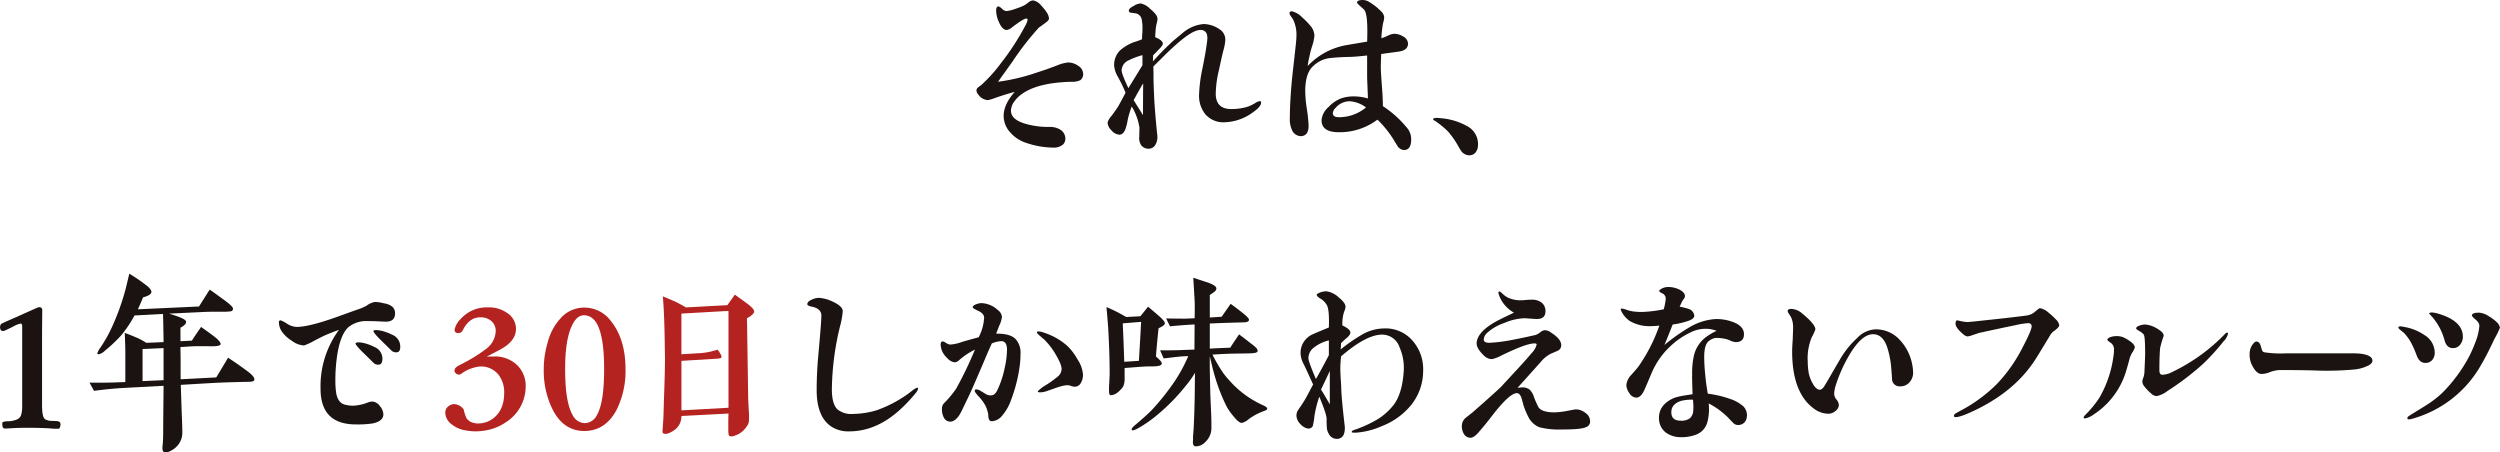 <svg xmlns="http://www.w3.org/2000/svg" width="634.637" height="114.806" viewBox="0 0 634.637 114.806">
  <g id="グループ_15168" data-name="グループ 15168" transform="translate(-365.712 1187.754)">
    <path id="パス_7753" data-name="パス 7753" d="M639.918-1167.378a4.718,4.718,0,0,1-2.237.381c-5.476.143-9.618,1.1-12.331,2.952a7.97,7.97,0,0,0-2.142,2.047,4.042,4.042,0,0,0-.857,2.333c0,1.523,1.238,2.618,3.666,3.332a21.339,21.339,0,0,0,6.045.81,4.875,4.875,0,0,1,2.857.713,2.668,2.668,0,0,1,1.238,2.239,2.008,2.008,0,0,1-.667,1.57,3.709,3.709,0,0,1-2.523.715,21.805,21.805,0,0,1-6.856-1.238,8.8,8.8,0,0,1-3.855-2.524,6.194,6.194,0,0,1-1.762-4.141c-.048-2.047.952-4.142,2.809-6.237-1.666.429-3.285.952-4.809,1.476a12.2,12.2,0,0,1-2,.619,3.259,3.259,0,0,1-2.475-1.476,1.539,1.539,0,0,1-.429-1,.975.975,0,0,1,.429-.761c.285-.239.571-.429.809-.62a36.946,36.946,0,0,0,4.9-5.426,63.982,63.982,0,0,0,6.285-9.665,4.643,4.643,0,0,0,.571-1.476c0-.19-.143-.285-.381-.285-.429,0-1.571.714-3.476,2.142a2.917,2.917,0,0,1-1.427.761q-1.143,0-2-2a7.371,7.371,0,0,1-.714-2.9c0-.714.19-1.095.619-1.095a2.876,2.876,0,0,1,.856.572,1.739,1.739,0,0,0,1.095.619,9.073,9.073,0,0,0,2.333-.572,17.756,17.756,0,0,0,2.191-.857,9.754,9.754,0,0,0,1.094-.762,2.132,2.132,0,0,1,1.191-.523,3.389,3.389,0,0,1,2,1.237,12.754,12.754,0,0,1,1.523,1.9,3.525,3.525,0,0,1,.524,1.429c0,.333-.333.762-1.047,1.237-.952.715-1.476,1.048-1.524,1.1a71.6,71.6,0,0,0-6.665,8.569c-.809,1.143-2.047,2.857-3.714,5.189a50.852,50.852,0,0,0,10.093-2.428c1.1-.333,2.762-.9,5-1.762a9.408,9.408,0,0,1,2.762-.713,4.581,4.581,0,0,1,2.522.857A2.48,2.48,0,0,1,640.68-1169,1.847,1.847,0,0,1,639.918-1167.378Z" fill="#1a1311"/>
    <path id="パス_7754" data-name="パス 7754" d="M683.959-1159.38a12.768,12.768,0,0,1-7.379,2.666,6.046,6.046,0,0,1-4.856-2,7.439,7.439,0,0,1-1.619-5.094,37.343,37.343,0,0,1,.857-6.57c.571-2.9,1-5.236,1.19-7a3.907,3.907,0,0,0-.095-1.762,1.576,1.576,0,0,0-1.666-1c-1.857,0-5.046,2.429-9.76,7.142-.476.523-1.237,1.19-2.142,2.142.047.809.047,1.809.047,3,0,.572.048,2.333.191,5.333.143,2.427.38,5.426.761,9a3.9,3.9,0,0,1-.475,2.522,1.939,1.939,0,0,1-1.666,1,2.327,2.327,0,0,1-1.952-.9,3.453,3.453,0,0,1-.477-2.191c0-.285.048-1.76.048-2.285a14.445,14.445,0,0,0-1.952-5.332,20.021,20.021,0,0,0-1.095,3.762,12.127,12.127,0,0,1-.571,2.1q-.5,1.212-1.428,1.285a2.756,2.756,0,0,1-2-1.048,2.946,2.946,0,0,1-1.047-2.047,4.365,4.365,0,0,1,.952-1.618c.237-.286.714-.952,1.476-2.048.238-.333.952-1.618,2.142-3.9a38.173,38.173,0,0,0-2.094-4.286,6.337,6.337,0,0,1-.81-2.712,5.172,5.172,0,0,1,1.523-3.762,11.712,11.712,0,0,1,3.571-2.095,17.807,17.807,0,0,0,2-.714c0-.333,0-.761.047-1.285.048-.619.048-1.048.048-1.285a10.039,10.039,0,0,0-.239-2.666,1.934,1.934,0,0,0-1.427-1.333c-.048,0-.381-.048-1.1-.144-.381-.046-.619-.142-.667-.38-.143-.428.238-.857,1.238-1.38a3.92,3.92,0,0,1,1.714-.619,4.477,4.477,0,0,1,2.38,1.333c1.238,1,1.856,1.808,1.9,2.427a2.665,2.665,0,0,1-.1,1,11.576,11.576,0,0,0-.286,1.333c-.094.857-.142,1.666-.19,2.476,1.285.523,1.952,1.095,1.952,1.618,0,.334-.333.81-1.048,1.523-.9.953-1.38,1.429-1.428,1.477l-.047,1.523c1.142-1.238,2.618-2.856,4.618-4.713.666-.666,1.761-1.476,3.141-2.666a9.411,9.411,0,0,1,5.142-2.1,7.4,7.4,0,0,1,4.1,1.381,3.1,3.1,0,0,1,1.381,2.714,12.459,12.459,0,0,1-.477,2.57c-.333,1.286-.714,3.047-1.19,5.237a26.967,26.967,0,0,0-.762,5.761c0,2.428,1.142,3.713,3.381,3.9a13.739,13.739,0,0,0,4.855-.619,11.843,11.843,0,0,0,1.666-.808,3.213,3.213,0,0,1,1.286-.572c.238,0,.333.143.333.381C685.863-1161.094,685.244-1160.284,683.959-1159.38Zm-28.231-14.377a18.4,18.4,0,0,0-3.523,1.333,2.85,2.85,0,0,0-1.762,2.524c0,.618.572,2.094,1.714,4.522.1-.143,1.285-2.095,3.571-5.809Zm-2.238,11.426,2.38,3.809c0-1.81,0-4.476.048-8.046C655.775-1166.426,654.966-1165,653.49-1162.331Z" fill="#1a1311"/>
    <path id="パス_7755" data-name="パス 7755" d="M720.479-1150.667c-.333-.571-.714-1.143-1.047-1.714a26.2,26.2,0,0,0-4.047-5,15.925,15.925,0,0,1-9.808,3.19c-2.9,0-4.38-1-4.38-3.047a4.908,4.908,0,0,1,1.762-3.332,8.776,8.776,0,0,1,3.143-2.191,9.98,9.98,0,0,1,3.427-.523,12.776,12.776,0,0,1,3.428.523c0-.619-.048-1.618-.1-2.9s-.094-2.285-.094-2.951v-5.047c-.715.048-2,.238-3.857.334-1.285.047-3.237.047-5.761.333a7.273,7.273,0,0,0-3.951,1.9c-1.428,1.191-2.142,3.332-2.142,6.475a31.758,31.758,0,0,0,.428,4.618,36.97,36.97,0,0,1,.429,4.142c0,1.761-.667,2.666-2.048,2.666a2.519,2.519,0,0,1-2.094-1.381,6.644,6.644,0,0,1-.619-3.38c0-2.666.191-5.856.524-9.522.333-3.189.714-6.332,1.047-9.521.048-.571.095-1.095.095-1.571a8.744,8.744,0,0,0-.714-3.952,5.882,5.882,0,0,0-.571-.952,2.239,2.239,0,0,1-.476-.9c0-.334.19-.524.619-.524a5.412,5.412,0,0,1,2.57,1.523,18.05,18.05,0,0,1,2.143,2.19,4.032,4.032,0,0,1,1,2.428,10.655,10.655,0,0,1-.572,2.666,25.614,25.614,0,0,0-.713,2.762,18.879,18.879,0,0,0-.429,2.332,17.672,17.672,0,0,1,10-5.332c1.1-.191,2.762-.476,5.1-.857.046-1.38.046-2.237.046-2.666,0-2.9-.237-4.666-.761-5.379-.1-.095-.476-.476-1.19-1.095-.428-.429-.667-.667-.667-.762,0-.429.477-.667,1.476-.667a3.124,3.124,0,0,1,1.667.525,14.514,14.514,0,0,1,2.9,2.285,2.379,2.379,0,0,1,.858,1.57,6.073,6.073,0,0,1-.239,1.333,9.219,9.219,0,0,0-.238,1.381,21.589,21.589,0,0,0-.237,2.618,15.609,15.609,0,0,0,1.666-.666,4.167,4.167,0,0,1,1.571-.477,4.359,4.359,0,0,1,2.237.667,2.159,2.159,0,0,1,1.286,1.809c0,1.143-.762,1.81-2.333,2.048-1,.142-2.476.333-4.475.618-.048,1.286-.1,2.429-.1,3.381,0,1.095.144,2.761.286,4.951.191,2.237.239,3.856.239,4.9a26.8,26.8,0,0,1,6.331,5.761,4.454,4.454,0,0,1,.857,2.666q0,2.713-1.856,2.713A2.12,2.12,0,0,1,720.479-1150.667Zm-12.188-11.379a4.674,4.674,0,0,0-3.522,1.667,2.167,2.167,0,0,0-.715,1.333c0,.714.524,1.047,1.571,1.047a10.75,10.75,0,0,0,6.855-2.476A7.546,7.546,0,0,0,708.291-1162.046Z" fill="#1a1311"/>
    <path id="パス_7756" data-name="パス 7756" d="M740.289-1149.049a2.01,2.01,0,0,1-1.762.714,2.694,2.694,0,0,1-1.714-.856,14.344,14.344,0,0,1-.952-1.524,22.272,22.272,0,0,0-2.475-3.57,22.887,22.887,0,0,0-2.666-2.285,6.03,6.03,0,0,0-.858-.572c-.237-.143-.381-.238-.333-.38.048-.287.667-.381,1.762-.239a16.214,16.214,0,0,1,6.808,2,5.1,5.1,0,0,1,2.808,4.809A2.953,2.953,0,0,1,740.289-1149.049Z" fill="#1a1311"/>
    <path id="パス_7757" data-name="パス 7757" d="M380.571-1088.916a14.544,14.544,0,0,1-2.19-.095c-1.809-.095-3.332-.142-4.618-.142-.762,0-2.38-.048-4.9.094l-1.809.1a.664.664,0,0,1-.715-.667c-.094-.523-.047-.856.1-1a4.324,4.324,0,0,1,1.333-.19,5.972,5.972,0,0,0,2.047-.381,1.974,1.974,0,0,0,1.238-1.143,8.253,8.253,0,0,0,.285-2.57v-20.091c0-.333-.142-.571-.333-.618a5.749,5.749,0,0,0-1.856.714c-.477.238-1.143.571-2.048,1-.619.285-1,.237-1.237-.144a1.407,1.407,0,0,1,.142-1.475c.048-.048,1.238-.619,3.666-1.666,3.38-1.524,5.237-2.333,5.57-2.476a1.078,1.078,0,0,1,.619-.1.694.694,0,0,1,.571.762l-.047,5.618v18.424c0,2.047.238,3.285.762,3.618a3.162,3.162,0,0,0,1.761.429l1.1.048a1.517,1.517,0,0,1,.9.285,1.126,1.126,0,0,1,.1.952Q380.928-1088.987,380.571-1088.916Z" transform="translate(0 10)" fill="#1a1311"/>
    <path id="パス_7758" data-name="パス 7758" d="M429.419-1100.865c-.523.048-1,.048-1.523.048-1.667.047-3.714.094-6.237.19-1.19.048-4.523.238-10.045.571.048,2,.143,4.475.238,7.379.143,3,.143,4.618.143,4.761a4.954,4.954,0,0,1-1.1,3.143,5.557,5.557,0,0,1-1.857,1.475,2.308,2.308,0,0,1-1.666.285c-.286-.047-.428-.427-.428-1.094,0-.239.047-.572.094-1.047.1-1.477.1-2.572.1-3.857.048-6.522.1-10.14.1-10.806l-10.616.571c-2.238.142-4.618.381-7.046.714l-1.143-2.095c2.809.048,5,0,6.665-.048.619-.048,1.428-.048,2.428-.095v-7.712c0-.9-.047-2.476-.143-4.761.667.238,1.666.619,3,1.19a16.666,16.666,0,0,1,2.476,1.333l4.38-.19q-.07-4.714-.143-7.142l-7.236.381a31.258,31.258,0,0,1-3.428,5.095,37.086,37.086,0,0,1-4.094,3.855,3.1,3.1,0,0,1-1.619.906.253.253,0,0,1-.285-.287,5.141,5.141,0,0,1,.809-1.475,35.594,35.594,0,0,0,2.952-5.284,61.241,61.241,0,0,0,3.237-8.9c.238-.808.572-2.285,1.1-4.522a44.628,44.628,0,0,1,4.189,2.856c1.048.762,1.476,1.429,1.429,1.857-.1.524-.809.952-2.1,1.286-.524,1.189-.952,2.237-1.333,3.047l15.52-.715q.929-1.5,2.714-4.284c.9.619,2.142,1.523,3.712,2.666,1.477,1.095,2.238,1.808,2.191,2.189a.652.652,0,0,1-.667.667,12.487,12.487,0,0,1-1.38.095c-1.476,0-3.523-.047-6.237.1l-7.95.381c.809.238,1.523.475,2.047.666,1.476.524,2.237.952,2.285,1.38.048.477-.428,1-1.428,1.524v3.428l2.9-.143c.524-.857,1.333-2,2.332-3.476,1.286.9,2.476,1.762,3.524,2.572q1.57,1.284,1.428,1.856c-.1.285-.762.476-2,.476-1.1,0-2.762-.047-4.952,0-.9.048-1.952.143-3.237.19,0,.905.047,2.238.047,4.095v4.094l9.046-.476q1-1.643,3-5c1.1.714,2.81,1.856,5.1,3.57,1.143.858,1.666,1.572,1.57,2.048C430.229-1101.056,429.942-1100.913,429.419-1100.865Zm-22.185-.381v-8.141l-5.332.239v8.14Z" transform="translate(0 10)" fill="#1a1311"/>
    <path id="パス_7759" data-name="パス 7759" d="M461.369-1116.194c-1.048-.048-1.856-.048-2.381-.048a7.179,7.179,0,0,0-4.807,1.523c-1.429,1.285-2.429,3.857-2.952,7.712a42.471,42.471,0,0,0-.381,5.57,21.641,21.641,0,0,0,.238,3.666c.333,1.524,1.047,2.428,2.1,2.714a7.969,7.969,0,0,0,2.333.286,11.694,11.694,0,0,0,3.57-.81,3.089,3.089,0,0,1,1.19-.237,2.521,2.521,0,0,1,1.857,1.142,3.439,3.439,0,0,1,.9,2.095c0,1.189-.952,1.951-2.808,2.332a26.314,26.314,0,0,1-4.142.238c-6,0-9-3-9-9.045a24.125,24.125,0,0,1,4.665-14.949c-.762.238-2,.714-3.665,1.429-.1.047-1,.475-2.714,1.38a15.408,15.408,0,0,1-2.476,1.142,5.657,5.657,0,0,1-3.094-1.189,8.538,8.538,0,0,1-2.428-2.191,4.176,4.176,0,0,1-.857-2.57.379.379,0,0,1,.428-.429,7.608,7.608,0,0,1,1.572.81,4.835,4.835,0,0,0,2.523.856c1.951,0,5.188-.761,9.759-2.379,1.381-.477,3.285-1.191,5.713-2.048a11.953,11.953,0,0,0,2.238-.952,5.217,5.217,0,0,1,2.1-.953,9.1,9.1,0,0,1,2.285.334,4.723,4.723,0,0,1,2.1.809,2.181,2.181,0,0,1,.761,1.762c0,1.381-.761,2.094-2.333,2.094C463.131-1116.1,462.369-1116.147,461.369-1116.194Zm.619,11a1.7,1.7,0,0,1-1.571-.572c-.762-.761-1.81-1.761-3.1-3.046-1-1.048-1.475-1.666-1.333-1.81.143-.237.714-.285,1.619-.143a11.034,11.034,0,0,1,3.047,1.048,3.229,3.229,0,0,1,2.142,3.094C462.75-1105.769,462.512-1105.293,461.988-1105.2Zm4.523-3.143a1.7,1.7,0,0,1-1.572-.571c-.761-.762-1.808-1.761-3.094-3.047-1-1.047-1.428-1.666-1.333-1.809.143-.238.715-.238,1.619-.1a11.05,11.05,0,0,1,3.047,1.048,3.231,3.231,0,0,1,2.142,3.094C467.32-1108.863,467.034-1108.387,466.511-1108.34Z" transform="translate(0 10)" fill="#1a1311"/>
    <path id="パス_7760" data-name="パス 7760" d="M494.224-1090.63a12.794,12.794,0,0,1-5.571,2.191,13.392,13.392,0,0,1-4.951-.1,7.172,7.172,0,0,1-3.237-1.428,3.812,3.812,0,0,1-1.714-2.952,2.009,2.009,0,0,1,.952-1.809,2.182,2.182,0,0,1,1.952-.333,3.1,3.1,0,0,1,1.761,1.238,10.662,10.662,0,0,0,.715,2.237,2.963,2.963,0,0,0,1.856,1.19,3.682,3.682,0,0,0,1.047.143,6.29,6.29,0,0,0,3.809-1.237c1.857-1.381,2.809-3.476,2.856-6.332a7.406,7.406,0,0,0-1.333-4.665,5.677,5.677,0,0,0-4.761-2.239,9.775,9.775,0,0,0-4.807,1.858,1.009,1.009,0,0,1-1.286-.048.964.964,0,0,1-.285-1.285,2.512,2.512,0,0,1,1.046-.81c.429-.238,1.1-.571,1.9-1a37.611,37.611,0,0,0,4.76-3.047,5.9,5.9,0,0,0,2.62-4.665,3.273,3.273,0,0,0-1.1-2.523,4.106,4.106,0,0,0-2.809-.952c-1.9,0-3.38,1.094-4.474,3.332a1.233,1.233,0,0,1-1.143.667c-.667,0-.952-.333-.9-.952a5.292,5.292,0,0,1,1.523-2.619,8.807,8.807,0,0,1,6.9-2.952,7.982,7.982,0,0,1,4.856,1.381,4.81,4.81,0,0,1,2.285,4.237c-.048,1.952-1.381,3.713-4.1,5.142-.713.381-1.808.952-3.332,1.761a15.521,15.521,0,0,1,1.571-.047,8.074,8.074,0,0,1,5.9,1.951,7.219,7.219,0,0,1,2.429,5.57A10.738,10.738,0,0,1,494.224-1090.63Z" transform="translate(0 10)" fill="#b52320"/>
    <path id="パス_7761" data-name="パス 7761" d="M522.267-1093.771c-1.905,3.618-4.666,5.426-8.237,5.426-3.475,0-6.189-1.808-8.046-5.474a22.18,22.18,0,0,1-2.237-10.188,23.551,23.551,0,0,1,1-6.808,14.023,14.023,0,0,1,3.237-6.094,7.927,7.927,0,0,1,6.046-2.761,8.357,8.357,0,0,1,6.665,3.285c2.524,3.094,3.809,7.189,3.809,12.378A22.245,22.245,0,0,1,522.267-1093.771Zm-4.524-20.709c-.808-2.095-2.047-3.191-3.713-3.238-1.381-.048-2.475,1-3.38,3.19-1,2.427-1.476,5.9-1.476,10.473,0,5.571.619,9.426,1.9,11.664a3.6,3.6,0,0,0,2.952,2.047,3.49,3.49,0,0,0,3.19-2c1.238-2.094,1.856-6,1.856-11.663C519.076-1108.673,518.648-1112.148,517.743-1114.48Z" transform="translate(0 10)" fill="#b52320"/>
    <path id="パス_7762" data-name="パス 7762" d="M555.309-1116.956c.047,1.047.047,1.143.094,4.142l.239,16.234.142,2.856a20.45,20.45,0,0,1,.048,2.9,2.715,2.715,0,0,1-.571,1.333,5.547,5.547,0,0,1-3.047,2.333,1.915,1.915,0,0,1-1.333.1c-.143-.1-.285-.524-.285-1.286v-2.237c0-1.285.047-2,.047-2.189l-11.95.618a4.241,4.241,0,0,1-2,3.714c-1.095.713-1.9.952-2.428.761a.5.5,0,0,1-.381-.428c0-.1.048-.81.19-2.857.048-.475.1-2.333.191-5.57.19-5.189.286-9.045.238-11.473-.048-1.952-.048-4.856-.191-8.76-.094-2.619-.238-4.57-.333-5.76,1.381.571,2.476,1.047,3.238,1.38,1.047.524,1.9,1,2.618,1.428l10.521-.571,1.905-2.666c.714.523,1.808,1.285,3.285,2.381,1.1.856,1.618,1.475,1.618,1.856C557.165-1118.194,556.546-1117.623,555.309-1116.956Zm-4.666,22.708v-24.565c-2.142.095-6.094.334-11.95.667v10.331c2.191-.144,3.761-.239,4.666-.287a17.274,17.274,0,0,0,4.523-.9,11.875,11.875,0,0,1,.666,1q.429.714.286,1c-.048.144-.333.238-.857.286l-4.38.285c-1.047.048-2.666.144-4.9.287v12.568Z" transform="translate(0 10)" fill="#b52320"/>
    <path id="パス_7763" data-name="パス 7763" d="M598.112-1097.913a36.283,36.283,0,0,1-3,3.284c-4.284,4.237-8.9,6.38-13.8,6.38a7.9,7.9,0,0,1-4.523-1.19c-2.523-1.666-3.762-4.761-3.762-9.284,0-2.952.144-5.76.381-8.426.525-5.761.81-9.284.81-10.522,0-1.142-.81-1.9-2.428-2.237-.762-.143-1.142-.381-1.142-.619,0-.428.38-.857,1.19-1.19a4.5,4.5,0,0,1,1.761-.429,9.283,9.283,0,0,1,3.571,1c1.666.762,2.476,1.571,2.476,2.38a19.307,19.307,0,0,1-.62,3.571,70.3,70.3,0,0,0-2.142,16.282c0,2.475.476,4.142,1.381,5.046a5.506,5.506,0,0,0,4,1.19,21.284,21.284,0,0,0,6.046-.952,31.492,31.492,0,0,0,9.092-5.046,3.951,3.951,0,0,1,1.143-.667.225.225,0,0,1,.238.238A2.76,2.76,0,0,1,598.112-1097.913Z" transform="translate(0 10)" fill="#1a1311"/>
    <path id="パス_7764" data-name="パス 7764" d="M624.491-1104.293a38.6,38.6,0,0,1-2.141,8.141,12.248,12.248,0,0,1-2.191,3.856,3.654,3.654,0,0,1-2.618,1.476.778.778,0,0,1-.81-.572,3.83,3.83,0,0,1-.142-1.094,8.206,8.206,0,0,0-.667-2.19,10.76,10.76,0,0,0-1.951-2.619c-.525-.618-.81-1-.81-1.189,0-.287.143-.429.381-.429a2.543,2.543,0,0,1,1.237.475c.81.477,1.191.715,1.239.762a2.265,2.265,0,0,0,1.285.286q.929,0,1.571-1.285a23.647,23.647,0,0,0,1.856-5.57,22.527,22.527,0,0,0,.62-4.9,3.344,3.344,0,0,0-.287-1.333,1.251,1.251,0,0,0-1.189-.667,7.01,7.01,0,0,0-2.381.571c-.429.9-1.142,2.523-2.095,4.808-2,4.665-3.427,8-4.427,9.951-.524,1.047-.952,2.094-1.524,3.093-.761,1.333-1.666,2-2.475,2a1.8,1.8,0,0,1-1.666-1.047,4.257,4.257,0,0,1-.476-2.095,2.137,2.137,0,0,1,.428-1.428,26.3,26.3,0,0,0,3.19-3.809,96.7,96.7,0,0,0,4.761-9.9,17.631,17.631,0,0,0-3.952,2.618,2.223,2.223,0,0,1-1.143.619,3.049,3.049,0,0,1-1.951-1.094,5.387,5.387,0,0,1-1.333-1.858,4.817,4.817,0,0,1-.334-1.57c0-.524.191-.762.525-.81a2.2,2.2,0,0,1,.808.381,2.709,2.709,0,0,0,1.048.429,10.014,10.014,0,0,0,2.9-.619c.714-.238,2.142-.619,4.38-1.238a12.062,12.062,0,0,0,1.38-4.952c0-.666-.476-1.285-1.428-1.713-1-.476-1.475-.762-1.475-.905,0-.333.285-.571.9-.809a3.938,3.938,0,0,1,1.333-.286,6.5,6.5,0,0,1,4.094,1.714,2.541,2.541,0,0,1,1.1,1.714,6.261,6.261,0,0,1-.619,2.143c-.476,1.189-.761,1.951-.857,2.189,2.381-.048,4.047.429,4.951,1.381a5.1,5.1,0,0,1,1.238,3.761A23.551,23.551,0,0,1,624.491-1104.293Zm15.569,3.809a1.735,1.735,0,0,1-1.524.9,3.131,3.131,0,0,1-1.048-.237,2.093,2.093,0,0,0-.714-.144c-1.333,0-2.808.619-5.284,1.477a5.361,5.361,0,0,1-1.761.333q-.571,0-.572-.287a10.7,10.7,0,0,1,2.238-1.666,28.735,28.735,0,0,0,2.713-1.952,2.678,2.678,0,0,0,1.1-1.951c0-1.1-.762-2.475-1.666-4.047a18.284,18.284,0,0,0-2.714-3.475c-.333-.285-.714-.572-1.047-.9-.571-.476-.857-.809-.857-.952s.143-.238.429-.238a4.76,4.76,0,0,1,1.427.333,16.5,16.5,0,0,1,5.857,3.333,13.959,13.959,0,0,1,2.57,3.38,8.014,8.014,0,0,1,1.429,3.951A4.015,4.015,0,0,1,640.06-1100.484Z" transform="translate(0 10)" fill="#1a1311"/>
    <path id="パス_7765" data-name="パス 7765" d="M659.82-1114.434c-.237,2.239-.475,4.666-.666,7.19,1.1.9,1.572,1.523,1.476,1.856s-.619.572-1.618.619c-.81.047-1.952,0-3.381.1-.9.048-2.38.191-4.427.333v2.714a4.525,4.525,0,0,1-.381,2,6.432,6.432,0,0,1-1.381,1.476,2.867,2.867,0,0,1-1.856.713c-.19-.047-.286-.285-.334-.809a19.726,19.726,0,0,1,.048-2.285c.048-1.095.1-1.905.1-2.332,0-3.857-.144-7.761-.381-11.807q-.144-2-.429-5.142c1.1.476,1.952.857,2.57,1.19.525.238,1.333.715,2.429,1.333.9-.047,2.095-.095,3.618-.19l1.951-2.428c1.381,1.19,2.429,2.047,3.1,2.666a9.412,9.412,0,0,1,.81.857.992.992,0,0,1,.333.714C661.439-1115.338,660.916-1114.909,659.82-1114.434Zm-9.092-1.237c.095,2.047.238,5.332.38,9.76.858-.048,2.1-.144,3.714-.238.191-3,.381-6.332.572-9.9Zm35.8,22.28a14.974,14.974,0,0,0-3.9,2.095,3.631,3.631,0,0,1-1.714.9c-.476,0-1.19-.571-2.142-1.761a14.641,14.641,0,0,1-1.714-2.476,46.6,46.6,0,0,1-3.285-8.807c-.143-.428-.429-1.713-.953-3.856v2.523q0,1.43.143,7.284c.048,1.286.144,3.094.238,5.475q.072,2.786,0,3.571a5.023,5.023,0,0,1-1.618,3,3.377,3.377,0,0,1-2.381,1c-.428-.048-.619-.333-.666-.858a9.811,9.811,0,0,1,.047-1.047,6.979,6.979,0,0,1,.048-1.333c.048-.809.1-1.238.1-1.381.094-2.046.19-4.332.237-6.855.048-1.618.048-4,.1-7.189a25.2,25.2,0,0,1-2.381,3.332,49.449,49.449,0,0,1-6.9,7.094,32.6,32.6,0,0,1-5.285,3.714c-.856.428-1.333.571-1.427.381-.048-.048-.1-.1-.1-.144,0-.237.286-.618.857-1.094q2.571-2.142,4.284-3.857a59.536,59.536,0,0,0,4.619-5.617,38.992,38.992,0,0,0,4.618-8.046,25.744,25.744,0,0,0-2.905.191c-.713.047-1.856.238-3.332.38l-.905-2.046c1.238,0,2.857,0,4.857-.048q1.284-.072,3.856-.143l.047-6.38c-1.951.1-4.046.239-6.236.477l-1-2c2.952.048,4.618.048,5,.048.523-.048,1.285-.048,2.237-.1q.072-2.928,0-4.428c-.047-1.19-.19-3.142-.333-5.855.714.237,1.856.618,3.476,1.142,1.571.524,2.379,1.047,2.379,1.571a1.064,1.064,0,0,1-.523.857c-.381.285-.762.571-1.143.81v5.713l3-.191q.716-1,2.286-3.285c1.1.809,2.19,1.618,3.19,2.428s1.523,1.381,1.476,1.666c-.048.428-.572.619-1.572.619q-2.571.072-4.855.142c-1.286.048-2.476.1-3.524.144v6.379c2.333-.143,4.047-.191,5.19-.238.429-.714,1.19-1.809,2.237-3.38.714.523,1.714,1.285,3.095,2.381a7.772,7.772,0,0,1,1.1.9,1.4,1.4,0,0,1,.523.856c.048.429-.523.619-1.666.667s-2.856.048-5.189.095c-1.19.048-2.713.1-4.618.238a40.175,40.175,0,0,0,2.761,4.713,28.8,28.8,0,0,0,3.618,3.952,24.811,24.811,0,0,0,6.571,4.237c.618.286.952.571.952.809S687.1-1093.581,686.528-1093.391Z" transform="translate(0 10)" fill="#1a1311"/>
    <path id="パス_7766" data-name="パス 7766" d="M723.43-1094.343a18.026,18.026,0,0,1-7.046,4.809,19.514,19.514,0,0,1-5.9,1.57c-1,.1-1.571.048-1.619-.095-.047-.238.144-.38.525-.523.333-.144.714-.238,1.094-.381a32.088,32.088,0,0,0,4.9-2.333,15.675,15.675,0,0,0,4.285-3.9c1.333-1.9,2.142-4.665,2.38-8.236a12.927,12.927,0,0,0-1.047-6.141,4.658,4.658,0,0,0-4.428-3.237c-2.714,0-6.189,1.856-10.426,5.522-.143,1.428-.19,2.428-.19,3.047s.047,1.475.095,2.57q.143,1.929.142,2.571.072,2.571.858,9.284a5.076,5.076,0,0,1-.143,2.142,1.83,1.83,0,0,1-1.857,1.333,2.283,2.283,0,0,1-2.047-1.333,3.44,3.44,0,0,1-.476-1.666,18.008,18.008,0,0,1-.048-2.048c0-.808-.619-2.712-1.856-5.665a28.767,28.767,0,0,0-1.238,4.9,16.008,16.008,0,0,1-.429,2.571,1.224,1.224,0,0,1-1.428.571,3.407,3.407,0,0,1-1.714-1.094,3.19,3.19,0,0,1-1-2.191,2.663,2.663,0,0,1,.572-1.571c.333-.524.952-1.333,1.666-2.571.476-.809,1.1-2.046,2-3.713l-1.285-2.809c-.239-.523-.572-1.237-1.048-2.237a6.377,6.377,0,0,1-.857-2.857,5.12,5.12,0,0,1,3.238-4.9c.9-.429,2.237-.952,3.951-1.667.094-2.856-.048-4.713-.477-5.617a4.436,4.436,0,0,0-1.523-1.619c-.714-.428-1.1-.809-1.1-1.047.048-.191.333-.381.9-.619a5,5,0,0,1,1.572-.286,5.706,5.706,0,0,1,3.094,1.524c1.191.952,1.762,1.761,1.762,2.428a3.429,3.429,0,0,1-.238.952,7.108,7.108,0,0,0-.381,1.285,10.887,10.887,0,0,0-.191,2.476c1.333.619,2,1.19,2.047,1.809q0,.571-1,1.428a15.152,15.152,0,0,0-1.38,1.285c0,.238-.047,1.1-.1,1.571a42.928,42.928,0,0,1,5.189-3.618,11.58,11.58,0,0,1,5.951-1.714,9.033,9.033,0,0,1,7.189,3.19,10.975,10.975,0,0,1,2.618,7.522A13.8,13.8,0,0,1,723.43-1094.343Zm-20.376-17a9.89,9.89,0,0,0-4.142,2.095,3.35,3.35,0,0,0-1.048,2.381c-.048.523.619,2.332,1.9,5.332.9-1.572,2-3.572,3.285-6.047Zm.238,7.76c-.619,1.286-1.333,2.856-2.238,4.714.619.952,1.333,2.189,2.238,3.761Z" transform="translate(0 10)" fill="#1a1311"/>
    <path id="パス_7767" data-name="パス 7767" d="M768.281-1089.3q-1.214.571-5.855.571a20.629,20.629,0,0,1-5.951-.571,5.47,5.47,0,0,1-2.857-2.761,19.494,19.494,0,0,1-1.19-2.9c-.143-.619-.333-1.19-.476-1.762-.286-.808-.667-1.189-1.1-1.237-1.238-.048-3.237,1.762-6.046,5.332-.9,1.191-2.19,2.857-4,4.9-.714.762-1.333,1.143-1.905,1.095a1.9,1.9,0,0,1-1.618-1.047,3.831,3.831,0,0,1-.477-1.952,2.766,2.766,0,0,1,.906-2c.047-.048.666-.524,1.808-1.429.381-.333,1.286-1.142,2.762-2.427,1-.905,2.523-2.238,4.523-4.095.047-.1,1.713-1.857,4.9-5.332,1.1-1.19,2.047-2.285,2.808-3.19a4.722,4.722,0,0,0,1.287-2.189c0-.19-.191-.286-.525-.286-1.475,0-4.284,1.048-8.473,3.095a9.2,9.2,0,0,1-2.333.9,2.947,2.947,0,0,1-2.047-.9c-1.239-1.191-1.857-2.191-1.857-3.095,0-1.952,1.951-4.142,5.95-6.094.048-.048,1.239-.619,3.524-1.714a8.447,8.447,0,0,1-3.666-4.094,4.587,4.587,0,0,1-.285-.952c0-.238.094-.334.333-.334a4.1,4.1,0,0,1,.761.619,5.829,5.829,0,0,0,1.333.953,7.721,7.721,0,0,0,3.523.667c.286,0,.715-.048,1.286-.1s1-.048,1.285-.048a3.84,3.84,0,0,1,2.476.762,2.708,2.708,0,0,1,.952,2.19c0,1.285-.714,1.952-2.191,1.952-.38,0-.9-.047-1.618-.095s-1.285-.1-1.619-.1a14.284,14.284,0,0,0-5,1.189,12.463,12.463,0,0,0-4.38,2.524,2.469,2.469,0,0,0-.857,1.714c0,.523.476.809,1.475.809a40.286,40.286,0,0,0,6.094-.809c1.286-.239,3.143-.619,5.618-1.191a3.829,3.829,0,0,0,1.143-.666,2.291,2.291,0,0,1,1.047-.523,2.516,2.516,0,0,1,1.667.571c1.76,1.095,2.618,2.19,2.618,3.19a1.475,1.475,0,0,1-.858,1.427c-.618.286-1.189.525-1.76.762a7.93,7.93,0,0,0-2.572,2.095c-.856.952-2.808,3.142-5.9,6.57.477-.048.858-.1,1.095-.1a2.95,2.95,0,0,1,2,.572,4.669,4.669,0,0,1,1.1,1.952q.285.784,1,2.285c.475,1,1.856,1.523,4.141,1.523a18.8,18.8,0,0,0,3.285-.38c1.286-.239,2-.381,2.19-.381a3.963,3.963,0,0,1,2.429.9,2.644,2.644,0,0,1,1.189,2.143A1.512,1.512,0,0,1,768.281-1089.3Z" transform="translate(0 10)" fill="#1a1311"/>
    <path id="パス_7768" data-name="パス 7768" d="M809.086-1091.534a2.143,2.143,0,0,1-2.19,1.666,1.669,1.669,0,0,1-1.286-.618c-.427-.429-.808-.81-1.142-1.191a20.022,20.022,0,0,0-5-3.666,13.142,13.142,0,0,1-.334,4.761,4.678,4.678,0,0,1-2.809,3.143,10.527,10.527,0,0,1-4.141.666,6.421,6.421,0,0,1-3.619-1.191,4.6,4.6,0,0,1-1.713-3.808,4.727,4.727,0,0,1,1.666-3.619,7.153,7.153,0,0,1,3.285-1.666c.475-.142,1.666-.333,3.57-.619-.095-2.9-.143-4.522-.095-4.9a20.073,20.073,0,0,1,.381-4.618,8.207,8.207,0,0,1,3.332-5.142,15.409,15.409,0,0,1,2.476-1.428,7.157,7.157,0,0,0-2.666-.523,8.511,8.511,0,0,0-4.19,1.047,18.767,18.767,0,0,0-4.237,2.808A20.1,20.1,0,0,0,785-1103.1c-.571,1.333-1.143,2.761-1.857,4.332-.572,1.286-1.286,1.953-2.047,1.953a2.166,2.166,0,0,1-1.762-1.143,3.557,3.557,0,0,1-.762-2.095,4.383,4.383,0,0,1,1.333-2.618c.429-.524,1.143-1.238,1.905-2.285a42.346,42.346,0,0,0,5.141-10.141c-.952.095-1.761.143-2.38.143a9.934,9.934,0,0,1-5.093-1.285,6.418,6.418,0,0,1-1.9-2,3.109,3.109,0,0,1-.428-.952.365.365,0,0,1,.094-.238,4.042,4.042,0,0,1,1.286.286,9.949,9.949,0,0,0,1.619.428,15.623,15.623,0,0,0,2.713.143,33.513,33.513,0,0,0,5.19-.666,13.58,13.58,0,0,0,.523-2.762,1.441,1.441,0,0,0-.809-1.237c-.571-.286-.857-.477-.857-.619,0-.239.286-.477.809-.714a3.624,3.624,0,0,1,1.477-.334,6.612,6.612,0,0,1,2.856.667c.9.475,1.333,1,1.38,1.523a1.014,1.014,0,0,1-.191.714,8.006,8.006,0,0,1-.475.667c-.143.333-.381.809-.667,1.428a18.127,18.127,0,0,1,2.429.619,2.038,2.038,0,0,1,1.285,1.618c.048.619-.619,1.143-2,1.524a18.6,18.6,0,0,1-3.475.761c-.524,1.286-1.19,3.047-2.095,5.19a48.159,48.159,0,0,1,6.665-4.665,14.721,14.721,0,0,1,6.331-1.905,12,12,0,0,1,4.428.762c1.857.714,2.762,1.714,2.762,3.094,0,1.333-.715,2-2.095,2a4.148,4.148,0,0,1-1.571-.477,6.847,6.847,0,0,0-1.81-.475,9.3,9.3,0,0,0-1.808-.1,3.836,3.836,0,0,0-1.619.762c-.762.571-1.143,1.809-1.19,3.714a43.47,43.47,0,0,0,.237,4.618c.191,2.237.477,3.951.667,5.046a26.819,26.819,0,0,1,5.665,1.333,9.553,9.553,0,0,1,3.38,1.9,3.238,3.238,0,0,1,.906,2.285A4.138,4.138,0,0,1,809.086-1091.534Zm-13.615-4.761a11.1,11.1,0,0,0-3.1.333c-1.619.571-2.428,1.524-2.381,2.952.048,1.381.81,2.047,2.381,2.047a3.591,3.591,0,0,0,2.333-.619,2.8,2.8,0,0,0,.856-2A13.791,13.791,0,0,0,795.471-1096.3Z" transform="translate(0 10)" fill="#1a1311"/>
    <path id="パス_7769" data-name="パス 7769" d="M850.462-1100.723a3.039,3.039,0,0,1-2.428,1.048,1.907,1.907,0,0,1-2-1.571c-.048-.714-.1-1.809-.238-3.285a23.047,23.047,0,0,0-1.047-5.189c-.762-2.142-1.952-3.19-3.57-3.19-2.048,0-4.238,2.048-6.475,6.094a37.358,37.358,0,0,0-3,6.951,8.228,8.228,0,0,0-.381,2.047,2.429,2.429,0,0,0,.619,1.523,2.418,2.418,0,0,1,.572,1.285,1.912,1.912,0,0,1-.857,1.572,2.7,2.7,0,0,1-1.761.713,6.174,6.174,0,0,1-3.571-1.189c-3.762-2.666-5.666-7.523-5.666-14.616,0-.666.048-1.666.144-3.047.047-1.38.094-2.38.094-3.094a6.036,6.036,0,0,0-.523-2.571c-.143-.238-.333-.524-.523-.857a1.2,1.2,0,0,1-.334-.667c0-.38.286-.571.9-.571a4.373,4.373,0,0,1,2.761,1.143c2.237,1.809,3.379,3.237,3.379,4.047a10.521,10.521,0,0,1-.9,1.952,13.829,13.829,0,0,0-1.047,6.14,19.374,19.374,0,0,0,.238,2.905,9.258,9.258,0,0,0,.952,2.618c.619,1.142,1.238,1.714,1.9,1.714.429,0,.857-.428,1.333-1.238,1.238-2.094,2.428-4.189,3.666-6.284a23.317,23.317,0,0,1,4.57-5.713,6.787,6.787,0,0,1,4.475-2.094,8.19,8.19,0,0,1,6.047,2.475,12.483,12.483,0,0,1,3.332,6.379,11.277,11.277,0,0,1,.238,2A3.61,3.61,0,0,1,850.462-1100.723Z" transform="translate(0 10)" fill="#1a1311"/>
    <path id="パス_7770" data-name="パス 7770" d="M887.267-1113.814a3.519,3.519,0,0,0-1.1,1.142c-.381.619-.858,1.429-1.524,2.524-.428.666-1,1.666-1.809,2.951-3.38,5.57-8.426,9.95-15.139,13.283-2.714,1.333-4.57,2.047-5.522,2.047-.286,0-.429-.1-.429-.286-.048-.238.143-.524.523-.714s.905-.524,1.286-.714a38.216,38.216,0,0,0,9.236-6.856,39.15,39.15,0,0,0,6.475-9.331c1.475-2.808,2.189-4.522,2.189-5.141,0-.524-.285-.81-.9-.81a19.011,19.011,0,0,0-3.047.477c-2.1.428-5.236,1.095-9.379,2-.333.1-.857.286-1.57.523a6.885,6.885,0,0,1-1.381.381,2.272,2.272,0,0,1-1.143-.618c-1.285-1.1-1.9-1.952-1.9-2.666a1.755,1.755,0,0,1,.1-.571.354.354,0,0,1,.333-.239s.285.048.856.191a13.053,13.053,0,0,0,1.619.238c.333,0,1.524-.1,3.57-.334,4.523-.475,8.427-.9,11.665-1.333a4.243,4.243,0,0,0,2.094-1c.666-.571,1.047-.857,1.191-.857a4.506,4.506,0,0,1,2.189,1.142,17.154,17.154,0,0,1,1.857,1.714,2.693,2.693,0,0,1,.857,1.476C888.457-1114.861,888.076-1114.434,887.267-1113.814Z" transform="translate(0 10)" fill="#1a1311"/>
    <path id="パス_7771" data-name="パス 7771" d="M907.028-1108.292a6.239,6.239,0,0,0-.666,1.429c-.191.714-.476,1.808-.905,3.237a19.975,19.975,0,0,1-8.331,11.14,5.224,5.224,0,0,1-2.143.952c-.238,0-.333-.095-.333-.285,0-.1.143-.286.429-.619a25.98,25.98,0,0,0,3.618-4.428,28.477,28.477,0,0,0,3.523-10.426,12.413,12.413,0,0,0,.142-1.714,2,2,0,0,0-.951-1.809q-.714-.429-.715-.714c0-.285.334-.524.952-.714a4.979,4.979,0,0,1,1.333-.191,4.927,4.927,0,0,1,1.572.239,9.35,9.35,0,0,1,1.856,1.047c.81.571,1.238,1.142,1.238,1.571A4.272,4.272,0,0,1,907.028-1108.292Zm23.137-2.809a55.118,55.118,0,0,1-5.188,5.713,68.363,68.363,0,0,1-9,6.856,6.714,6.714,0,0,1-2.809,1.333,2.255,2.255,0,0,1-1.429-.714,12.816,12.816,0,0,1-1.57-1.619,2.305,2.305,0,0,1-.619-1.381,4.278,4.278,0,0,1,.285-1.047,5.4,5.4,0,0,0,.238-1.143c.143-2.9.191-4.522.191-4.808,0-2.809-.095-4.428-.333-4.9a3.86,3.86,0,0,0-1.143-.905c-.523-.286-.81-.524-.81-.667,0-.285.287-.523.857-.714a4.212,4.212,0,0,1,1.381-.286,7.048,7.048,0,0,1,3.333,1.191c.952.571,1.428,1.142,1.428,1.666a1.489,1.489,0,0,1-.143.428c-.286.858-.476,1.476-.762,2.666-.142,1.62-.19,3.476-.19,5.619,0,.808.238,1.189.762,1.189a5.5,5.5,0,0,0,2.427-.666,46.382,46.382,0,0,0,12-8.236c.333-.333,1.095-1.047,1.429-1.428a1.448,1.448,0,0,1,.571-.381c.143,0,.238.095.238.285A4.089,4.089,0,0,1,930.165-1111.1Z" transform="translate(0 10)" fill="#1a1311"/>
    <path id="パス_7772" data-name="パス 7772" d="M967.019-1105.007a10.294,10.294,0,0,1-3.62,1.047,77.625,77.625,0,0,1-10.472.238c-3.952-.094-6.809-.094-8.617-.094a9.051,9.051,0,0,0-2.381.523,5.766,5.766,0,0,1-2.238.476c-.809-.095-1.523-.762-2.19-2.047a5.743,5.743,0,0,1-.714-2.951,4.12,4.12,0,0,1,.619-2.286c.429-.619.762-.952,1.095-.952.523,0,.9.381,1.1,1.095l.285.952a.912.912,0,0,0,.571.666,26.123,26.123,0,0,0,5.475.286H963.3c2.856,0,4.57.666,4.665,1.762C968.018-1105.816,967.685-1105.388,967.019-1105.007Z" transform="translate(0 10)" fill="#1a1311"/>
    <path id="パス_7773" data-name="パス 7773" d="M983.162-1106.388a2.179,2.179,0,0,1-1.762.762c-1,0-1.713-.619-2.19-1.856a25.146,25.146,0,0,0-1.332-3.095,12.339,12.339,0,0,0-1.952-2.714c-.239-.143-.525-.428-.952-.762-.287-.237-.429-.427-.429-.523,0-.238.19-.333.571-.333a9.222,9.222,0,0,1,1.143.19,12.944,12.944,0,0,1,4.951,2.047,5.258,5.258,0,0,1,2.57,4.428A2.816,2.816,0,0,1,983.162-1106.388Zm15.853-5.474c-.762,1.523-1.809,3.951-3.618,7a28.863,28.863,0,0,1-7.236,8.331,29.081,29.081,0,0,1-10.14,5.095,2.974,2.974,0,0,1-.762.142c-.286,0-.429-.1-.429-.286,0-.237.191-.476.619-.714,1.428-.9,2.857-1.762,4.284-2.666a25.783,25.783,0,0,0,4-3.095,38.723,38.723,0,0,0,6.332-8.379,30.185,30.185,0,0,0,1.9-4.093,15.086,15.086,0,0,0,1.142-4.428c.048-.619-.381-1.237-1.285-1.952a3.326,3.326,0,0,1-.619-.714c0-.523.619-.762,1.856-.762a5.341,5.341,0,0,1,2.381.858,10.807,10.807,0,0,1,2,1.475,2.684,2.684,0,0,1,.906,1.476A21.242,21.242,0,0,1,999.015-1111.862Zm-8.76,1.571a2.216,2.216,0,0,1-1.857.9c-1.046,0-1.713-.619-2.094-1.856a14.855,14.855,0,0,0-2.618-5.38,7.64,7.64,0,0,0-.762-.9c-.333-.429-.571-.572-.571-.619q.07-.287.713-.287a6.771,6.771,0,0,1,1.191.191c4.428,1.19,6.665,3.237,6.665,5.951A3.257,3.257,0,0,1,990.255-1110.291Z" transform="translate(0 10)" fill="#1a1311"/>
  </g>
</svg>
